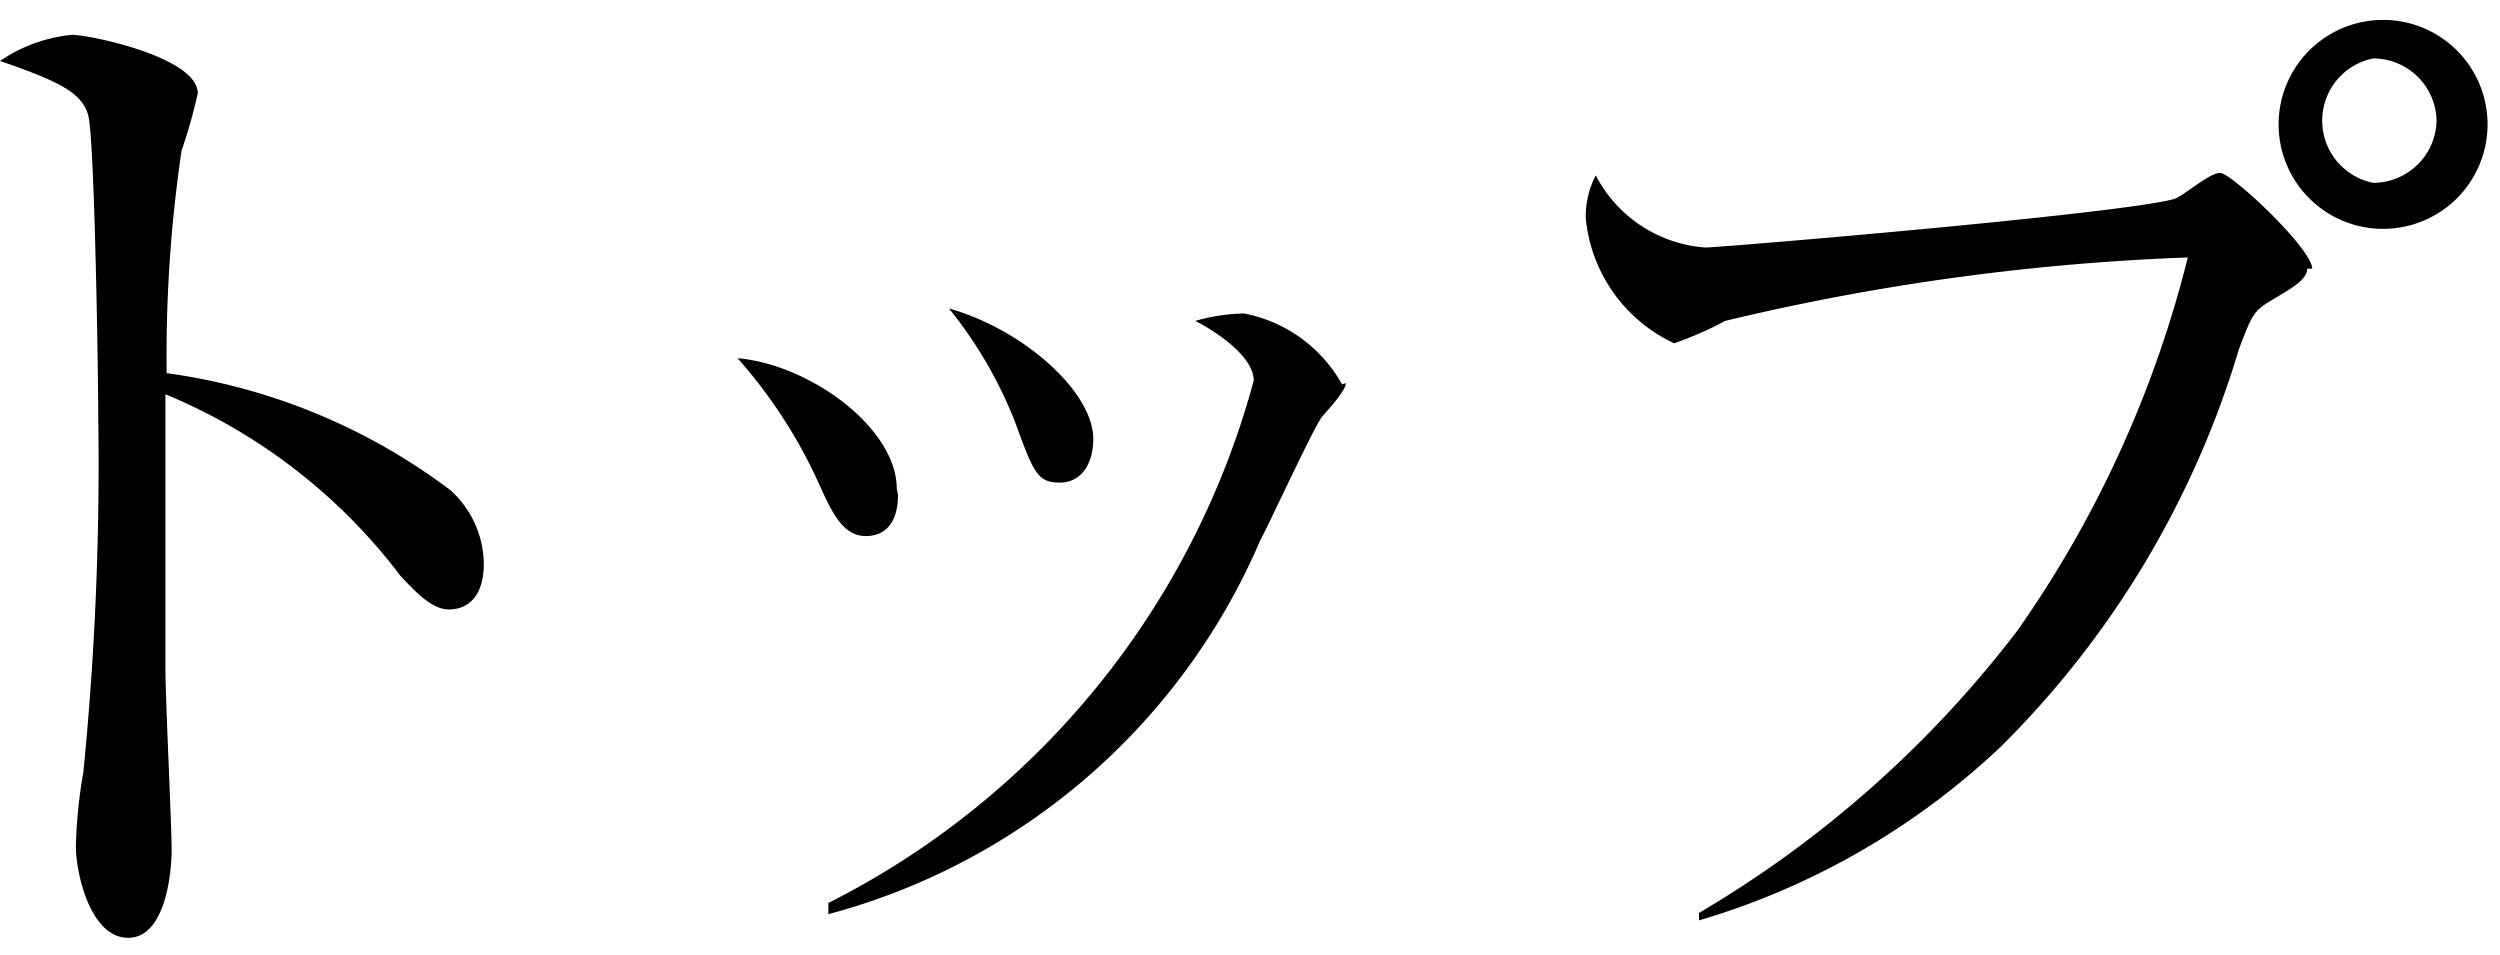 <svg id="レイヤー_1" data-name="レイヤー 1" xmlns="http://www.w3.org/2000/svg" viewBox="0 0 20.1 7.68"><title>top</title><path d="M3.89,4.53a.81.81,0,0,0-.27-.59A4.89,4.89,0,0,0,1.34,3a11.27,11.27,0,0,1,.12-1.79A4.14,4.14,0,0,0,1.59.75C1.59.46.72.28.58.28A1.24,1.24,0,0,0,0,.49C.46.65.66.74.71.93S.79,3,.79,3.36A25.09,25.09,0,0,1,.67,6.21a3.94,3.94,0,0,0-.06.59c0,.23.12.74.42.74s.35-.52.35-.71-.05-1.22-.05-1.45,0-1.86,0-2.21A4.55,4.55,0,0,1,3.22,4.63c.14.15.26.27.39.27s.28-.08.28-.37Zm4.9-1c0-.38-.56-.88-1.16-1.05a3.47,3.47,0,0,1,.53.91c.15.41.18.49.36.49s.27-.16.27-.35Zm2-.44A1.15,1.15,0,0,0,10,2.52a1.56,1.56,0,0,0-.39.06c.12.06.47.27.47.48a6.64,6.64,0,0,1-3.42,4.2l0,.09a5.25,5.25,0,0,0,3.47-3c.08-.15.44-.93.5-1s.19-.21.19-.27Zm-3.58.84c0-.49-.7-1-1.28-1.05a4,4,0,0,1,.65,1c.1.22.19.43.38.43s.26-.15.26-.33ZM20,1a.84.84,0,1,0-.84.84A.84.84,0,0,0,20,1ZM18.59,2.16c0-.16-.65-.77-.74-.77s-.3.19-.37.21c-.43.12-3.65.39-3.77.39a1.08,1.08,0,0,1-.88-.58.71.71,0,0,0-.08.35,1.24,1.24,0,0,0,.71,1,2.71,2.71,0,0,0,.41-.18,18.86,18.86,0,0,1,3.72-.51,9,9,0,0,1-1.37,3,8.9,8.9,0,0,1-2.56,2.27v.06A6,6,0,0,0,16.09,6,7.53,7.53,0,0,0,18,2.81c.11-.29.12-.31.27-.4s.28-.16.28-.25Zm1-1.2a.51.51,0,0,1-.51.51.51.51,0,0,1,0-1,.51.51,0,0,1,.51.5Z"/></svg>